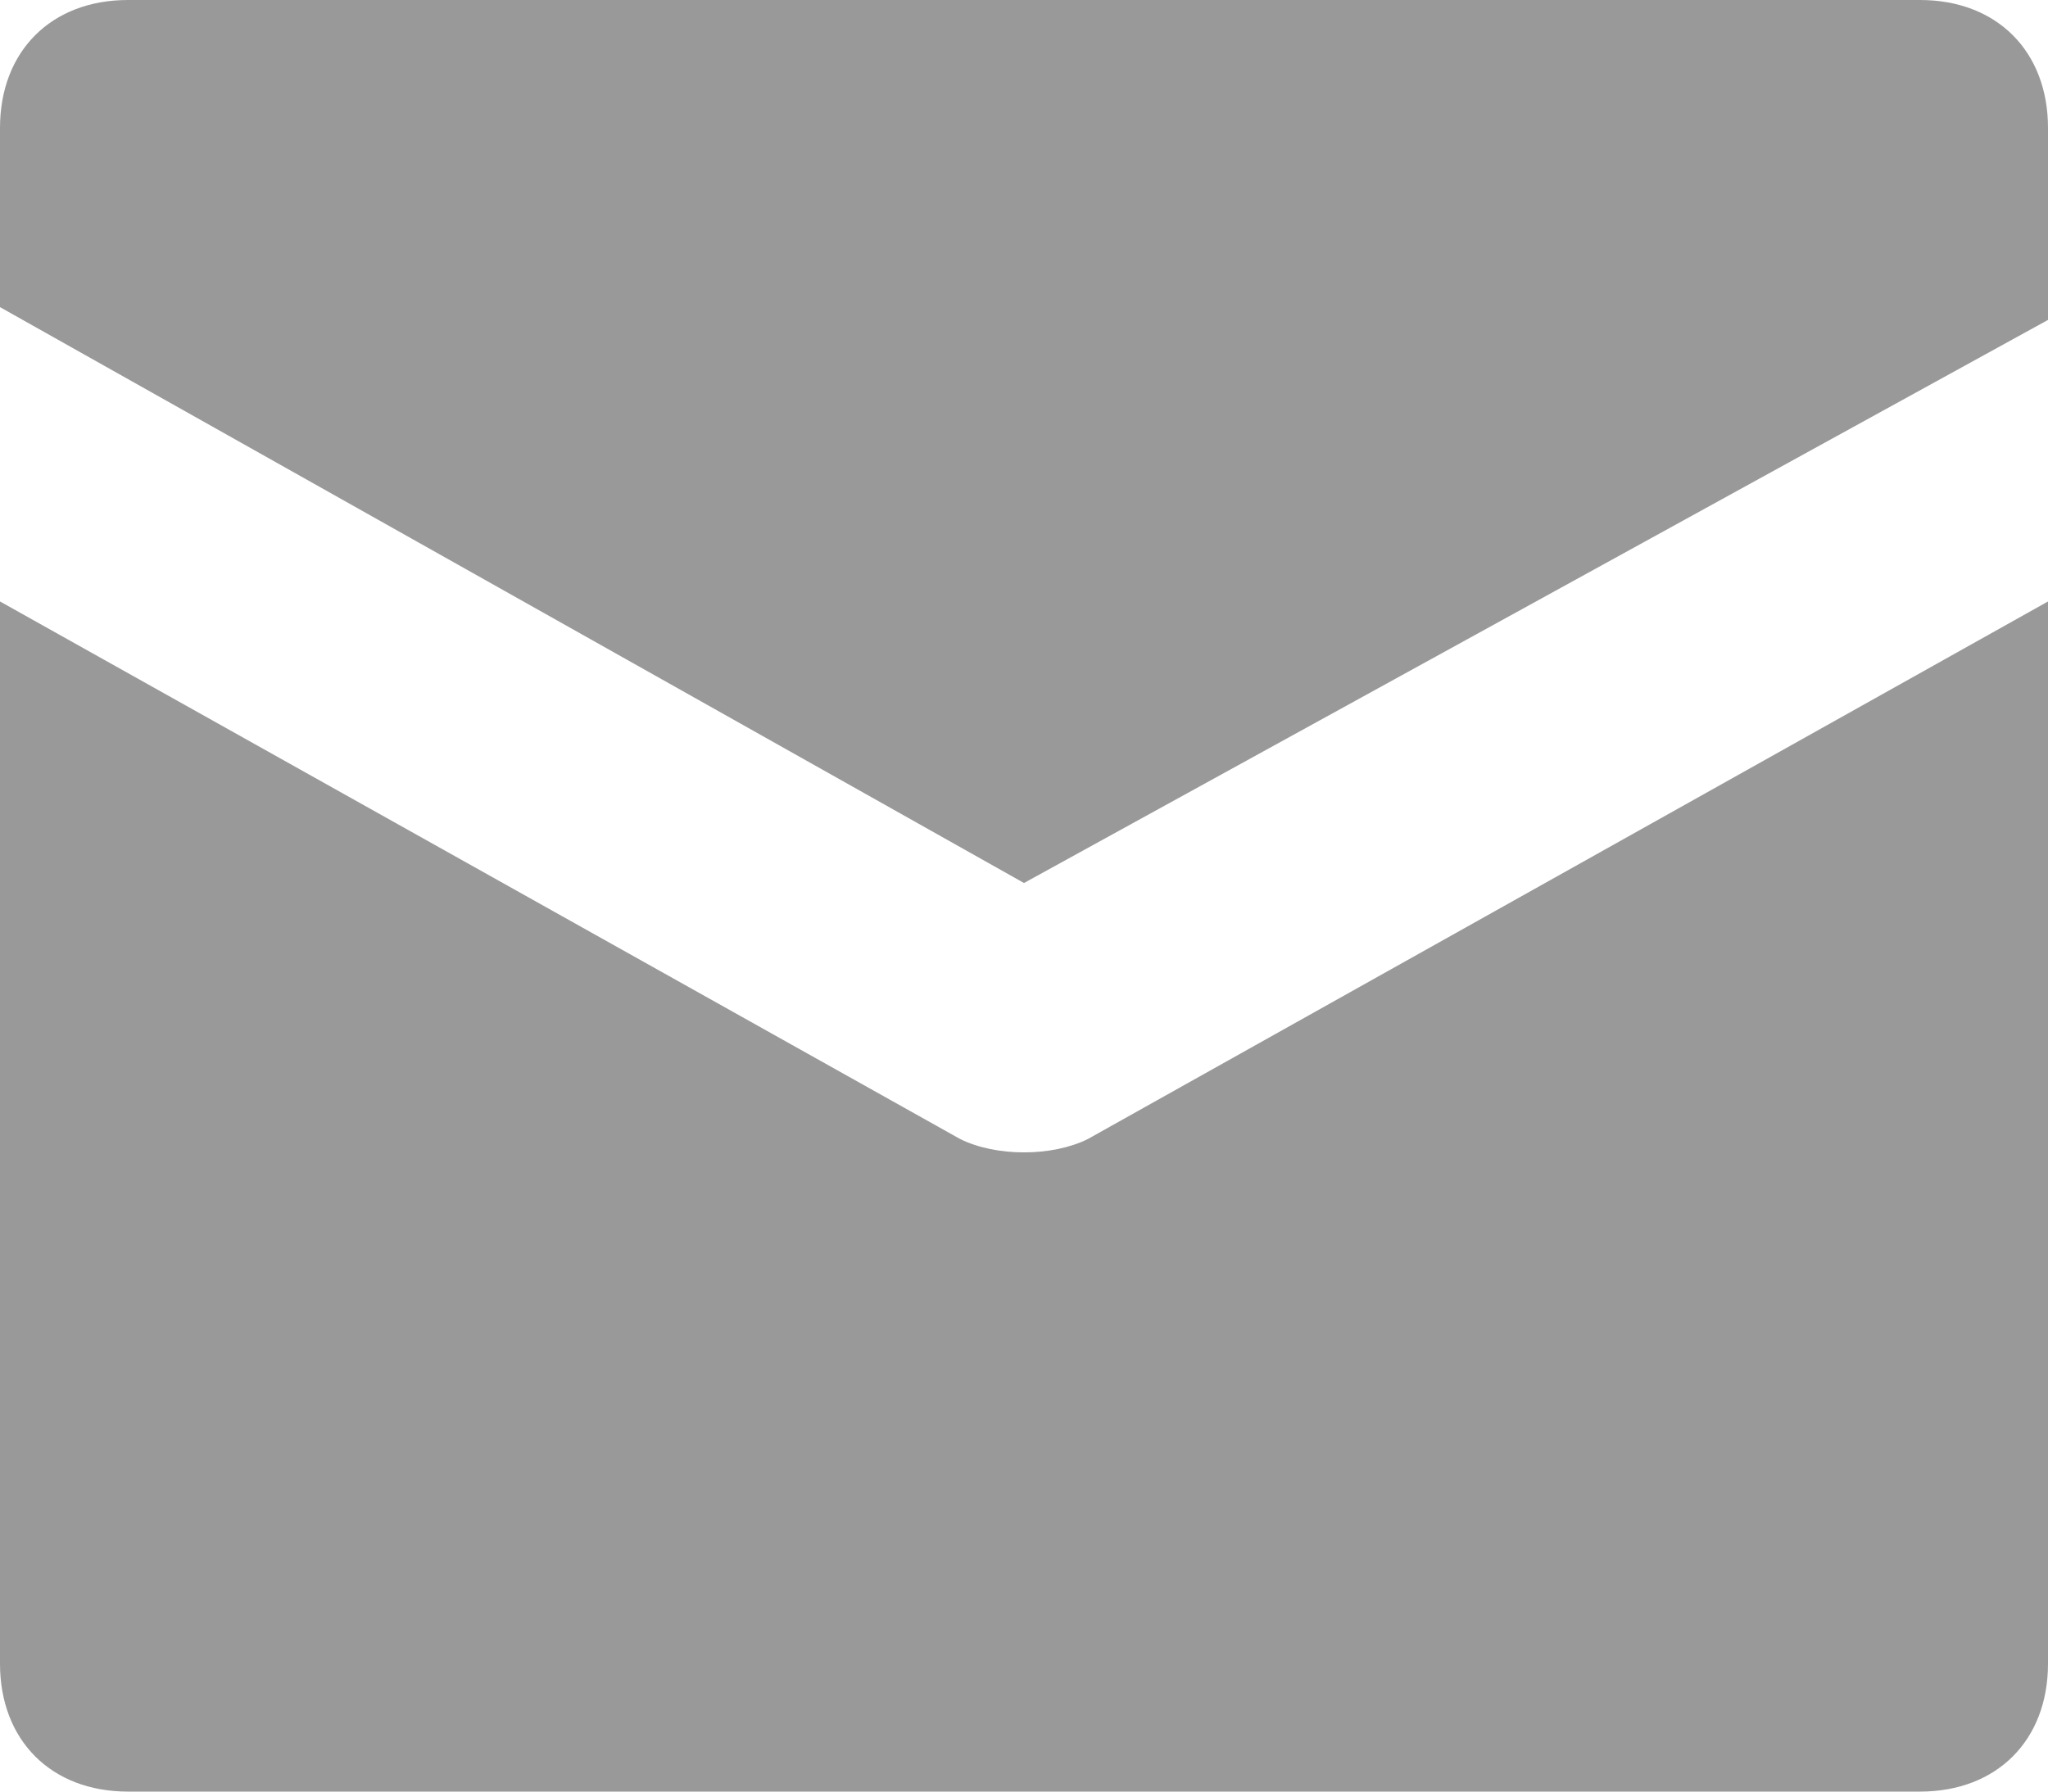 <?xml version="1.0" encoding="UTF-8"?>
<svg width="16px" height="14px" viewBox="0 0 16 14" version="1.1" xmlns="http://www.w3.org/2000/svg" xmlns:xlink="http://www.w3.org/1999/xlink">
    <!-- Generator: sketchtool 50.2 (55047) - http://www.bohemiancoding.com/sketch -->
    <title>6D2890B7-1C0F-45CE-B6A0-BB040A34657D</title>
    <desc>Created with sketchtool.</desc>
    <defs></defs>
    <g id="Page-1" stroke="none" stroke-width="1" fill="none" fill-rule="evenodd">
        <g id="Irvine-home" transform="translate(-196, -2803)" fill="#999999" fill-rule="nonzero">
            <g id="Nearest-retailer-module" transform="translate(146, 2588)">
                <g id="content" transform="translate(50, 73)">
                    <g transform="translate(0, 69)" id="ic-email">
                        <g transform="translate(0, 73)">
                            <path d="M15,0 C15.6,0 16,0.4 16,1 L16,2.5 L8,6.9 L0,2.4 L0,1 C0,0.4 0.4,0 1,0 L15,0 Z M7.5,8.9 C7.78,9.04 8.22,9.04 8.5,8.9 L16,4.7 L16,13 C16,13.6 15.6,14 15,14 L1,14 C0.4,14 0,13.6 0,13 L0,4.7 L7.5,8.9 Z" id="Combined-Shape"></path>
                        </g>
                    </g>
                </g>
            </g>
        </g>
    </g>
</svg>